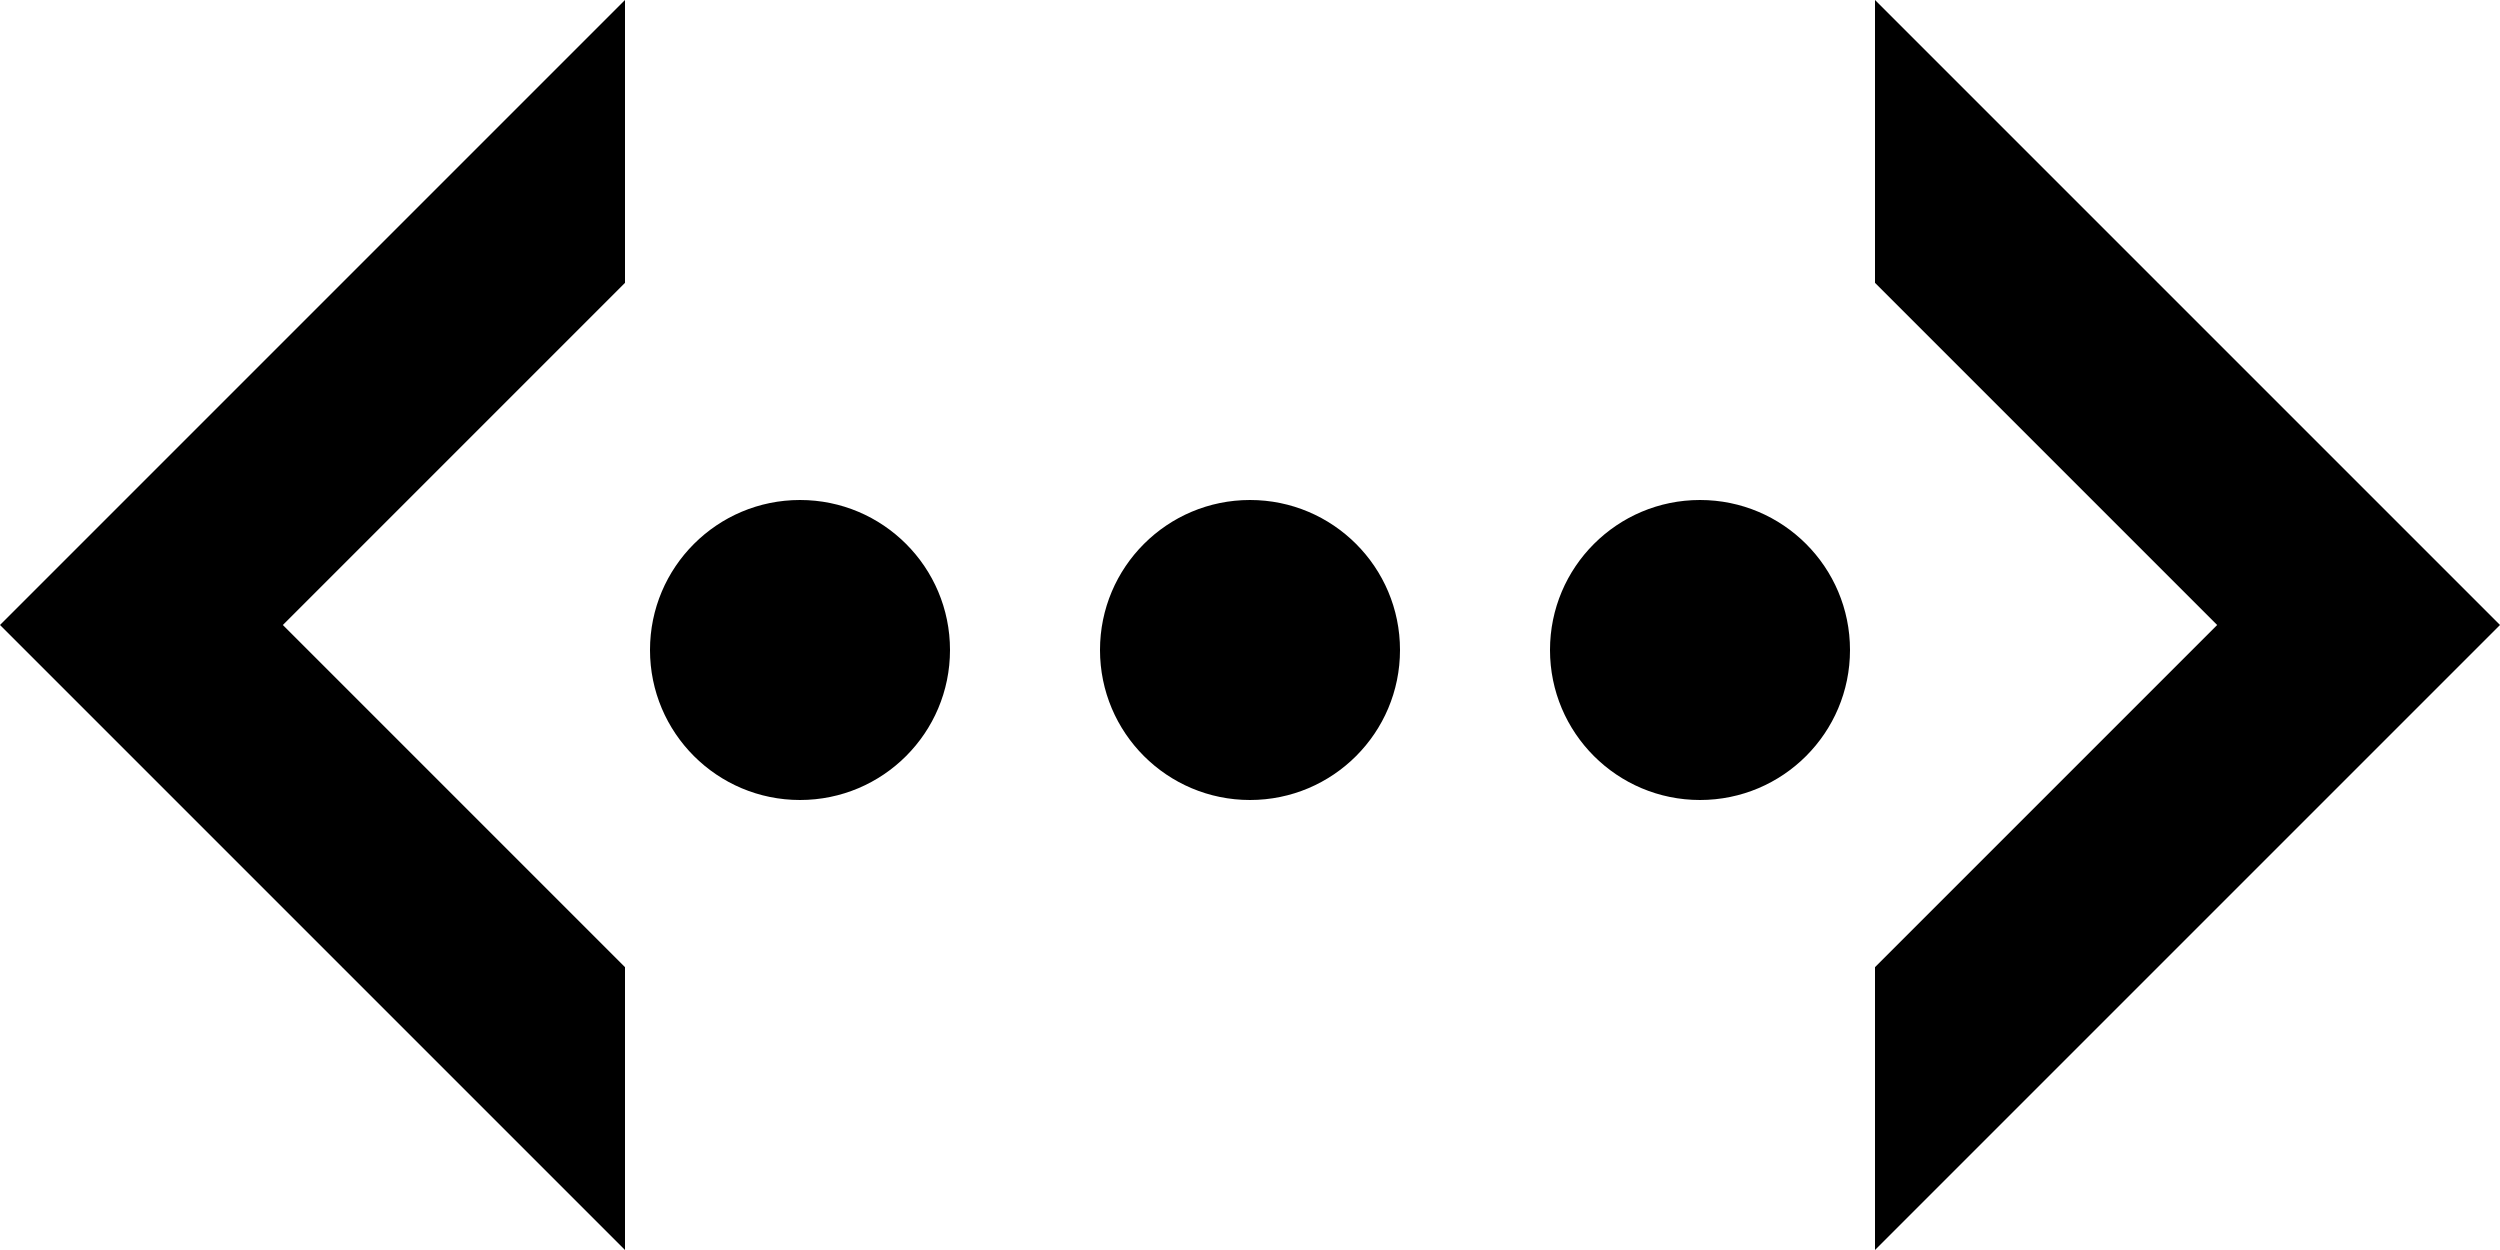 <?xml version="1.0" encoding="UTF-8"?>
<!DOCTYPE svg PUBLIC "-//W3C//DTD SVG 1.1//EN" "http://www.w3.org/Graphics/SVG/1.1/DTD/svg11.dtd">
<svg version="1.1" xmlns="http://www.w3.org/2000/svg" xmlns:xlink="http://www.w3.org/1999/xlink" x="0px" y="0px" viewBox="0 0 100 50" enable-background="new 0 0 100 50" xml:space="preserve" aria-hidden="true" width="100px" height="50px"><defs><linearGradient class="cerosgradient" data-cerosgradient="true" id="CerosGradient_id563e2e02c" gradientUnits="userSpaceOnUse" x1="50%" y1="100%" x2="50%" y2="0%"><stop offset="0%" stop-color="#d1d1d1"/><stop offset="100%" stop-color="#d1d1d1"/></linearGradient><linearGradient/></defs><polygon points="75,50 100,25 75,0 75,11.314 88.686,25 75,38.686 "/><polygon points="25,0 0,25 25,50 25,38.686 11.314,25 25,11.314 "/><circle cx="50" cy="26" r="6"/><circle cx="32" cy="26" r="6"/><circle cx="68" cy="26" r="6"/></svg>